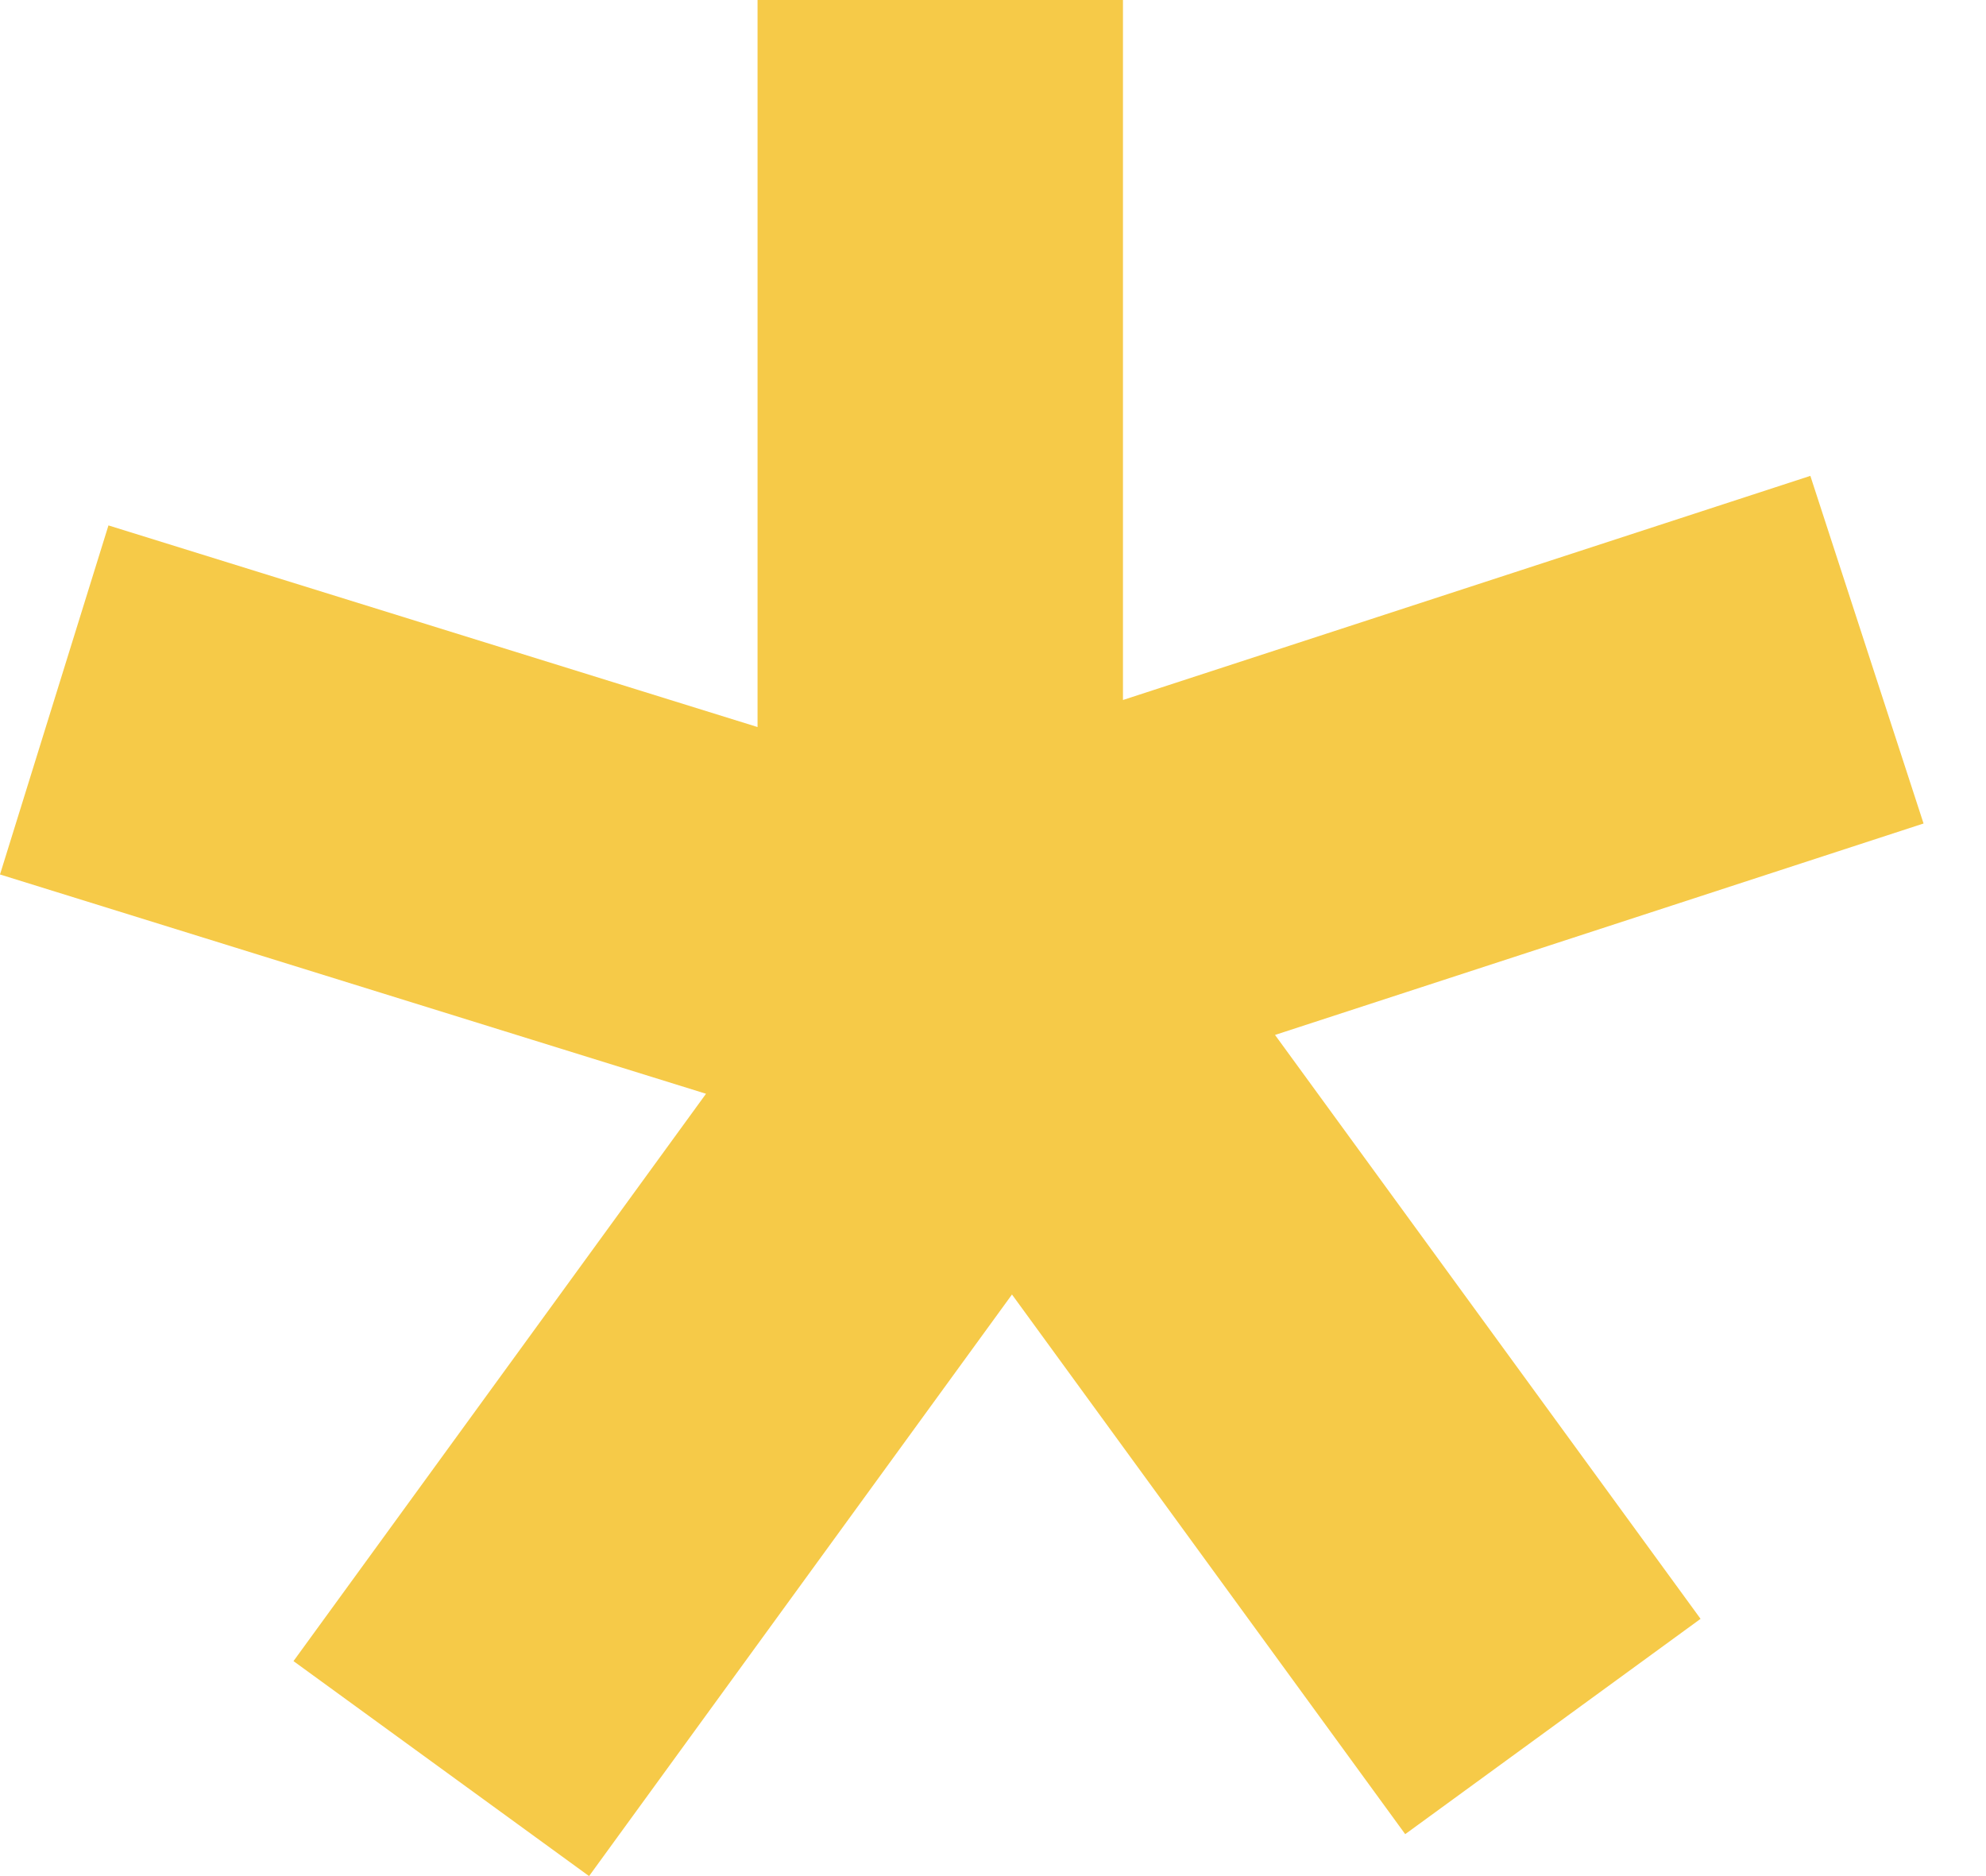 <?xml version="1.0" encoding="UTF-8"?> <svg xmlns="http://www.w3.org/2000/svg" width="18" height="17" viewBox="0 0 18 17" fill="none"> <path fill-rule="evenodd" clip-rule="evenodd" d="M6.866 6.588L6.866 0H10.178L10.178 6.343L16.408 4.312L17.434 7.462L11.556 9.378L15.413 14.669L12.736 16.62L9.172 11.73L5.339 17L2.66 15.052L6.399 9.911L0 7.924L0.983 4.761L6.866 6.588Z" fill="#F6CA48"></path> </svg> 